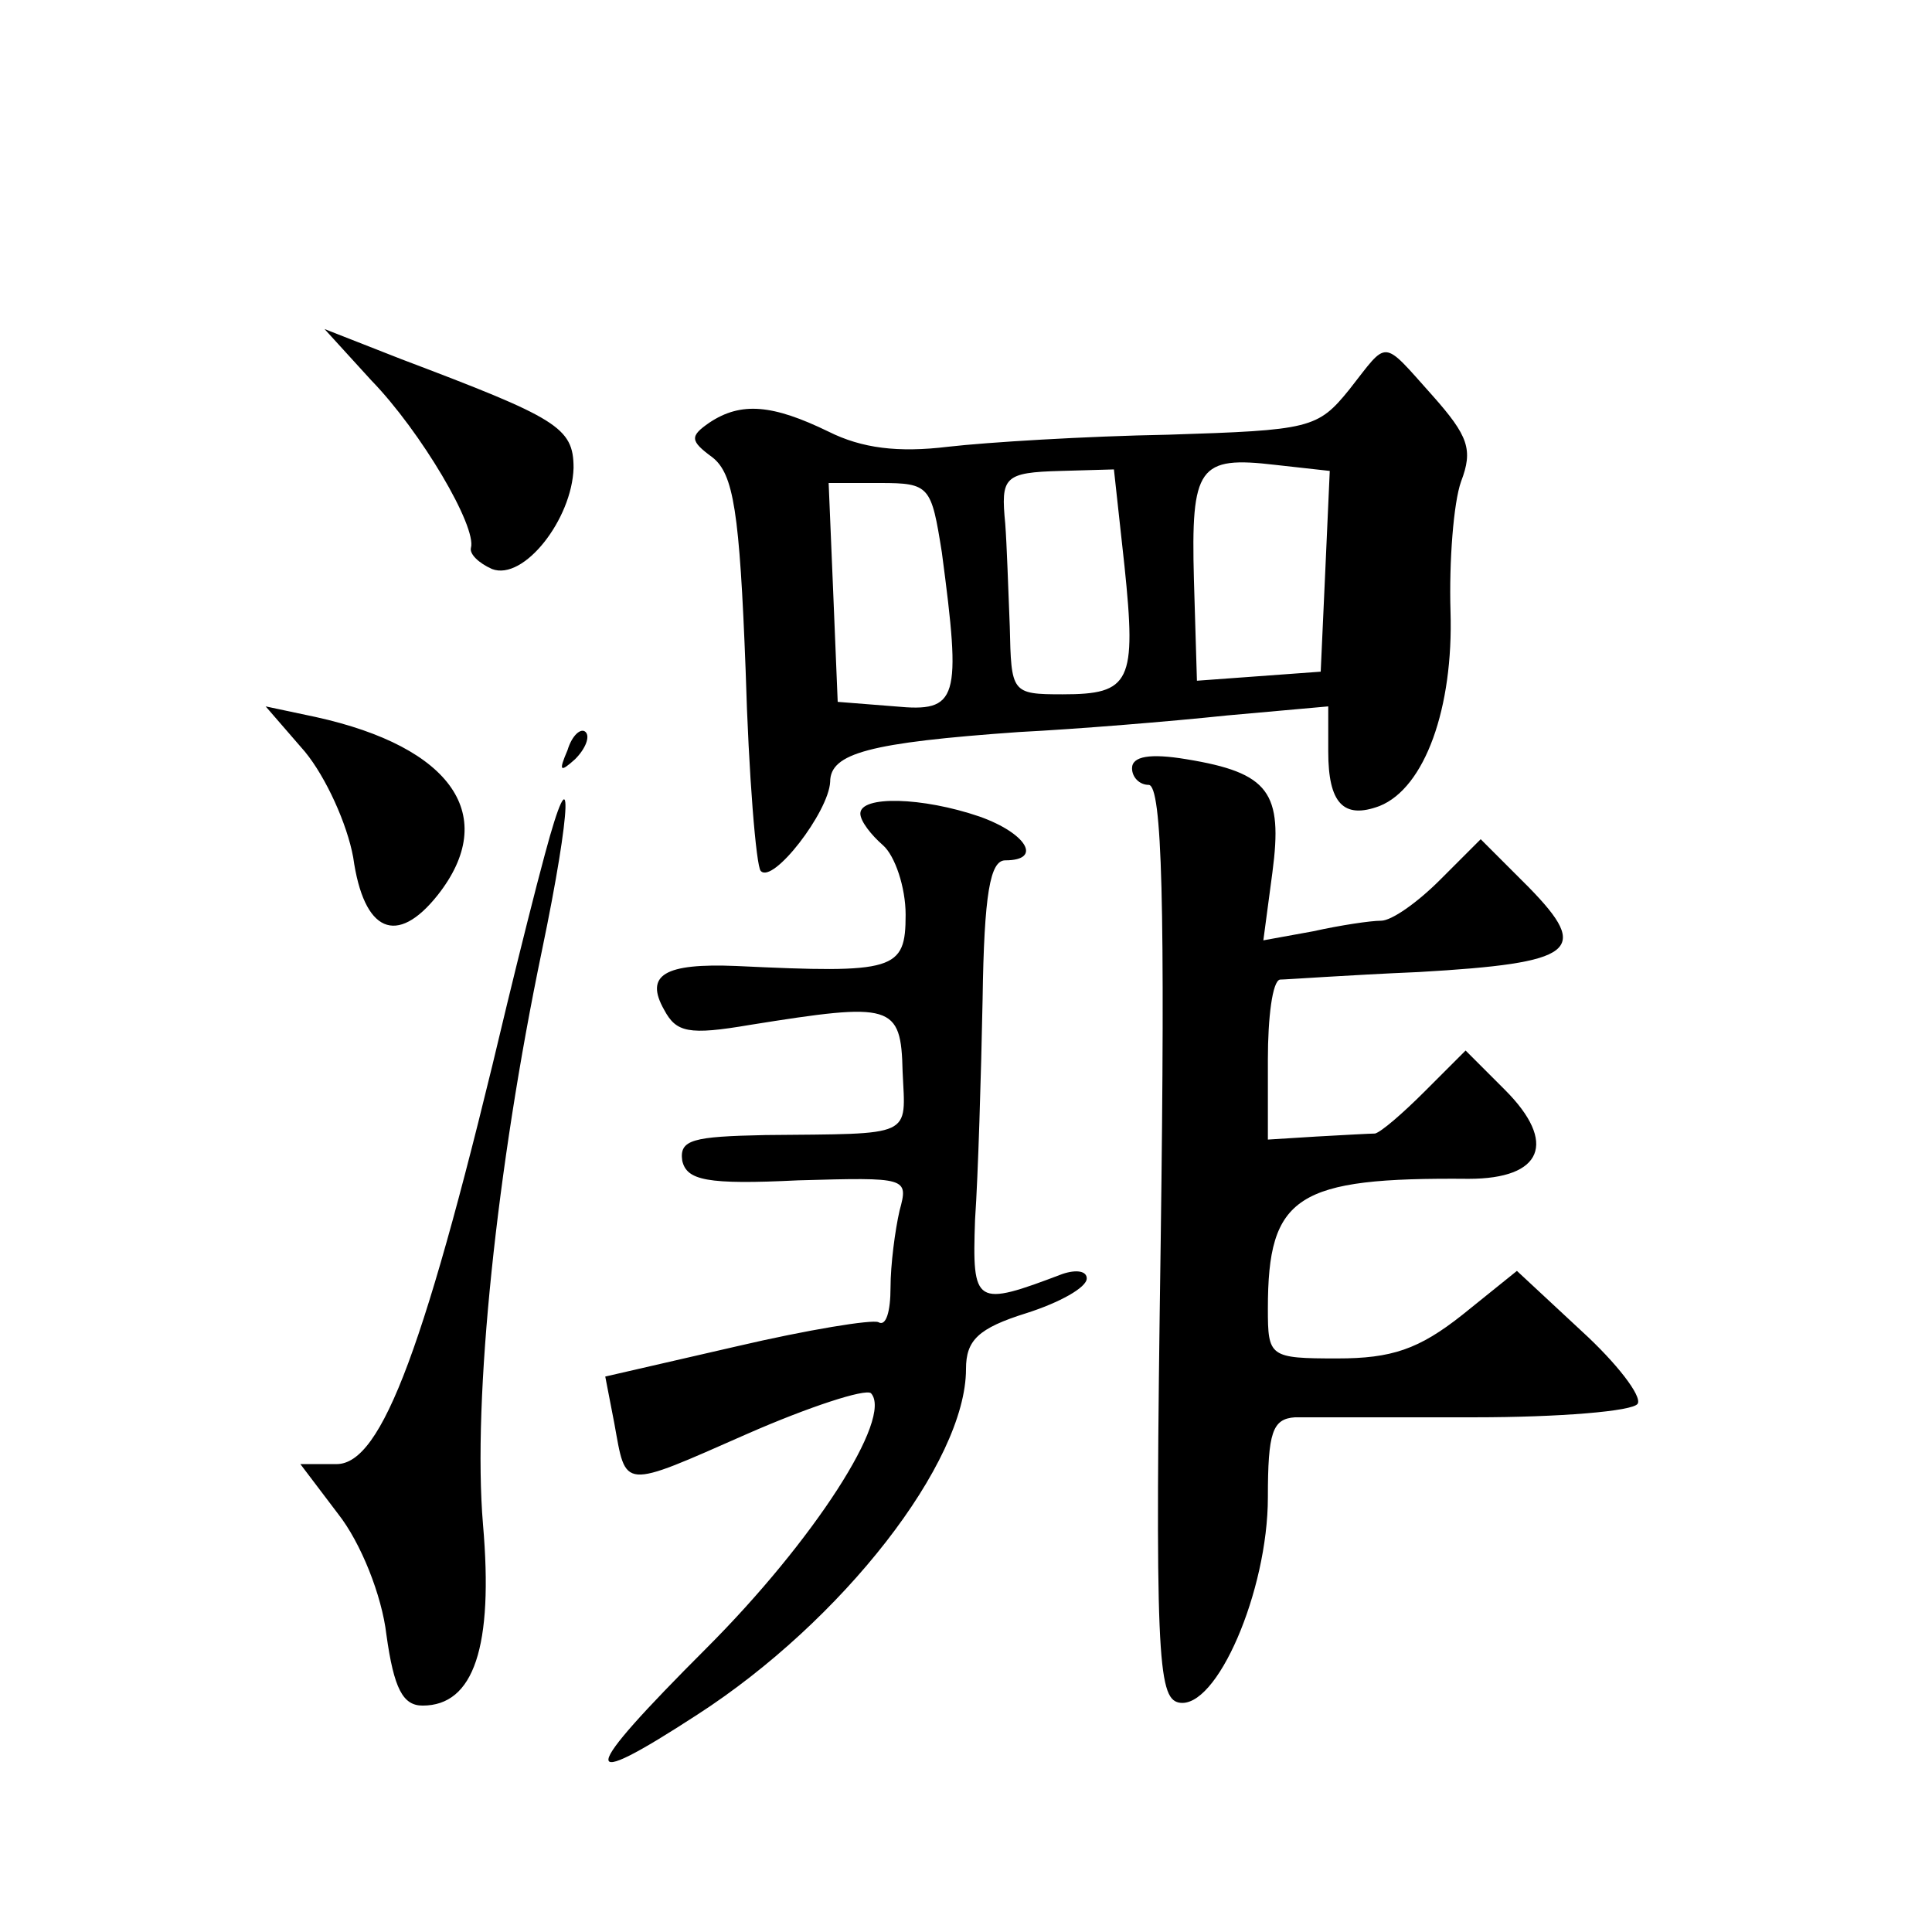 <?xml version="1.0" standalone="no"?>
<!DOCTYPE svg PUBLIC "-//W3C//DTD SVG 20010904//EN"
 "http://www.w3.org/TR/2001/REC-SVG-20010904/DTD/svg10.dtd">
<svg version="1.0" xmlns="http://www.w3.org/2000/svg"
 width="128pt" height="128pt" viewBox="0 0 128 128"
 preserveAspectRatio="xMidYMid meet">
<g transform="translate(0,128) scale(0.1,-0.1)"
fill="#0" stroke="none">
<path d="M246 1028 c33 -34 70 -97 66 -111 -1 -4 5 -10 14 -14 21 -8 53 33 54 67
0 27 -11 33 -114 72 l-51 20 31 -34z M894 1022 c-21 -26 -26 -27 -120 -30 -55 -1
-120 -5 -146 -8 -33 -4 -57 -1 -79 10 -37 18 -58 20 -79 6 -13 -9 -13 -12 2 -23
14 -11 18 -36 22 -141 2 -70 7 -130 10 -133 8 -9 45 39 46 59 0 19 26 26 125 33
39 2 100 7 138 11 l67 6 0 -30 c0 -34 10 -45 34 -36 30 12 49 65 47 129 -1 33 2
72 7 86 8 21 5 30 -19 57 -34 38 -29 37 -55 4z m-16 -121 l-3 -66 -41 -3 -41 -3
-2 67 c-2 75 3 82 54 76 l36 -4 -3 -67z m-133 4 c8 -77 4 -85 -41 -85 -34 0 -34
1 -35 45 -1 25 -2 55 -3 68 -3 31 -1 34 37 35 l35 1 7 -64z m-121 9 c13 -98 11
-106 -31 -102 l-38 3 -3 73 -3 72 34 0 c33 0 34 -2 41 -46z M202 782 c14 -17 28
-48 32 -70 7 -50 29 -59 56 -25 41 52 10 98 -81 118 l-33 7 26 -30z M376 783 c-6
-14 -5 -15 5 -6 7 7 10 15 7 18 -3 3 -9 -2 -12 -12z M750 771 c0 -6 5 -11 11 -11
9 0 11 -81 8 -302 -4 -274 -2 -303 12 -306 25 -5 59 74 59 136 0 43 3 52 18 53
9 0 63 0 119 0 56 0 105 4 108 9 3 5 -14 27 -37 48 l-43 40 -36 -29 c-29 -23 -47
-29 -83 -29 -45 0 -46 1 -46 33 0 75 19 87 133 86 49 0 59 24 24 59 l-26 26 -27
-27 c-15 -15 -29 -27 -33 -28 -3 0 -21 -1 -39 -2 l-32 -2 0 53 c0 28 3 52 8 53
4 0 45 3 92 5 104 6 114 14 73 56 l-32 32 -27 -27 c-15 -15 -32 -27 -39 -27 -7
0 -27 -3 -45 -7 l-33 -6 6 45 c7 53 -2 66 -57 75 -24 4 -36 2 -36 -6z M361 714
c-6 -22 -17 -66 -25 -99 -54 -228 -83 -305 -113 -305 l-24 0 25 -33 c15 -19 29
-54 32 -80 5 -36 11 -47 24 -47 34 0 47 39 40 120 -7 83 9 236 39 380 20 96 21
135 2 64z M570 741 c0 -5 7 -14 15 -21 8 -7 15 -28 15 -46 0 -37 -7 -39 -112 -34
-48 2 -61 -6 -48 -29 8 -15 16 -17 57 -10 94 15 100 14 101 -31 2 -44 8 -41 -91
-42 -48 -1 -57 -3 -55 -17 3 -13 16 -16 77 -13 72 2 73 2 67 -20 -3 -13 -6 -36
-6 -51 0 -16 -3 -26 -8 -23 -4 2 -47 -5 -94 -16 l-87 -20 6 -31 c8 -44 4 -44 88
-7 41 18 78 30 82 27 15 -16 -38 -98 -109 -169 -85 -85 -86 -96 -6 -44 96 62 178
167 178 229 0 19 8 27 40 37 22 7 40 17 40 23 0 5 -7 6 -16 3 -58 -22 -60 -21 -58
36 2 29 4 95 5 146 1 70 5 92 15 92 25 0 14 18 -17 29 -38 13 -79 14 -79 2z"/>
</g>
</svg>
